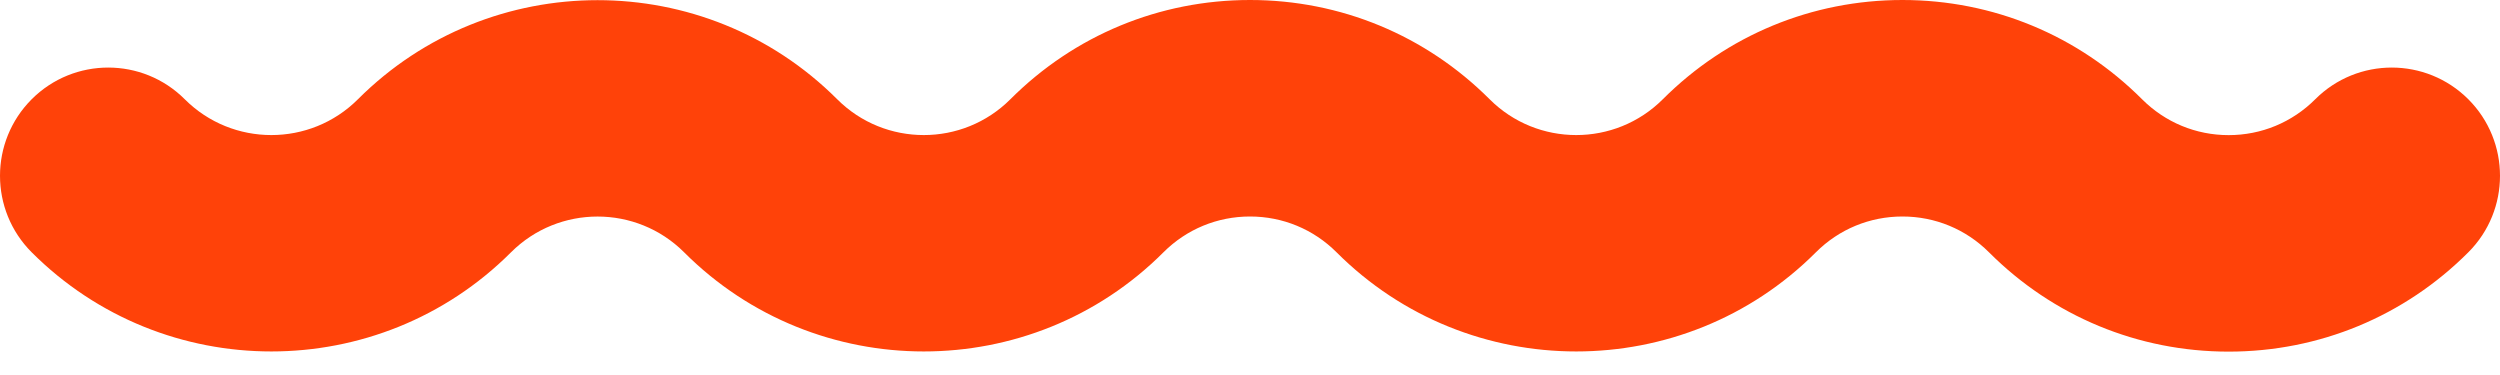 <?xml version="1.0" encoding="UTF-8" standalone="no"?>
<svg width="40px" height="6px" viewBox="0 0 40 6" version="1.1" xmlns="http://www.w3.org/2000/svg" xmlns:xlink="http://www.w3.org/1999/xlink">
    <!-- Generator: Sketch 40.3 (33839) - http://www.bohemiancoding.com/sketch -->
    <title>Shape</title>
    <desc>Created with Sketch.</desc>
    <defs></defs>
    <g id="Page-1" stroke="none" stroke-width="1" fill="none" fill-rule="evenodd">
        <g id="Desktop-HD" transform="translate(-550, -1566)" fill="#FF4209">
            <g id="Group-5-Copy" transform="translate(435, 1381)">
                <path d="M123.176,189.037 C123.94,188.274 125.182,188.274 125.946,189.037 C128.06,191.152 131.501,191.152 133.615,189.037 C133.985,188.667 134.477,188.464 135,188.464 C135.523,188.464 136.015,188.667 136.385,189.037 C138.499,191.152 141.94,191.152 144.054,189.037 C144.424,188.667 144.916,188.464 145.439,188.464 C145.962,188.464 146.454,188.667 146.824,189.037 C147.848,190.062 149.21,190.626 150.658,190.626 C152.107,190.626 153.469,190.062 154.493,189.037 C155.169,188.361 155.169,187.265 154.493,186.588 C153.816,185.912 152.72,185.912 152.044,186.588 C151.674,186.958 151.182,187.162 150.658,187.162 C150.135,187.162 149.643,186.958 149.273,186.588 C148.249,185.564 146.887,185 145.439,185 C145.439,185 145.439,185 145.439,185 C143.991,185 142.629,185.564 141.605,186.588 C140.841,187.352 139.598,187.352 138.834,186.588 C137.81,185.564 136.448,185 135,185 C135,185 135,185 135,185 C133.552,185 132.19,185.564 131.166,186.588 C130.402,187.352 129.159,187.352 128.395,186.588 C126.281,184.474 122.841,184.474 120.727,186.588 C119.963,187.352 118.72,187.352 117.956,186.588 C117.28,185.912 116.183,185.912 115.507,186.588 C114.831,187.265 114.831,188.361 115.507,189.037 C117.621,191.152 121.061,191.152 123.176,189.037 L123.176,189.037 Z" id="Shape"></path>
            </g>
        </g>
    </g>
</svg>